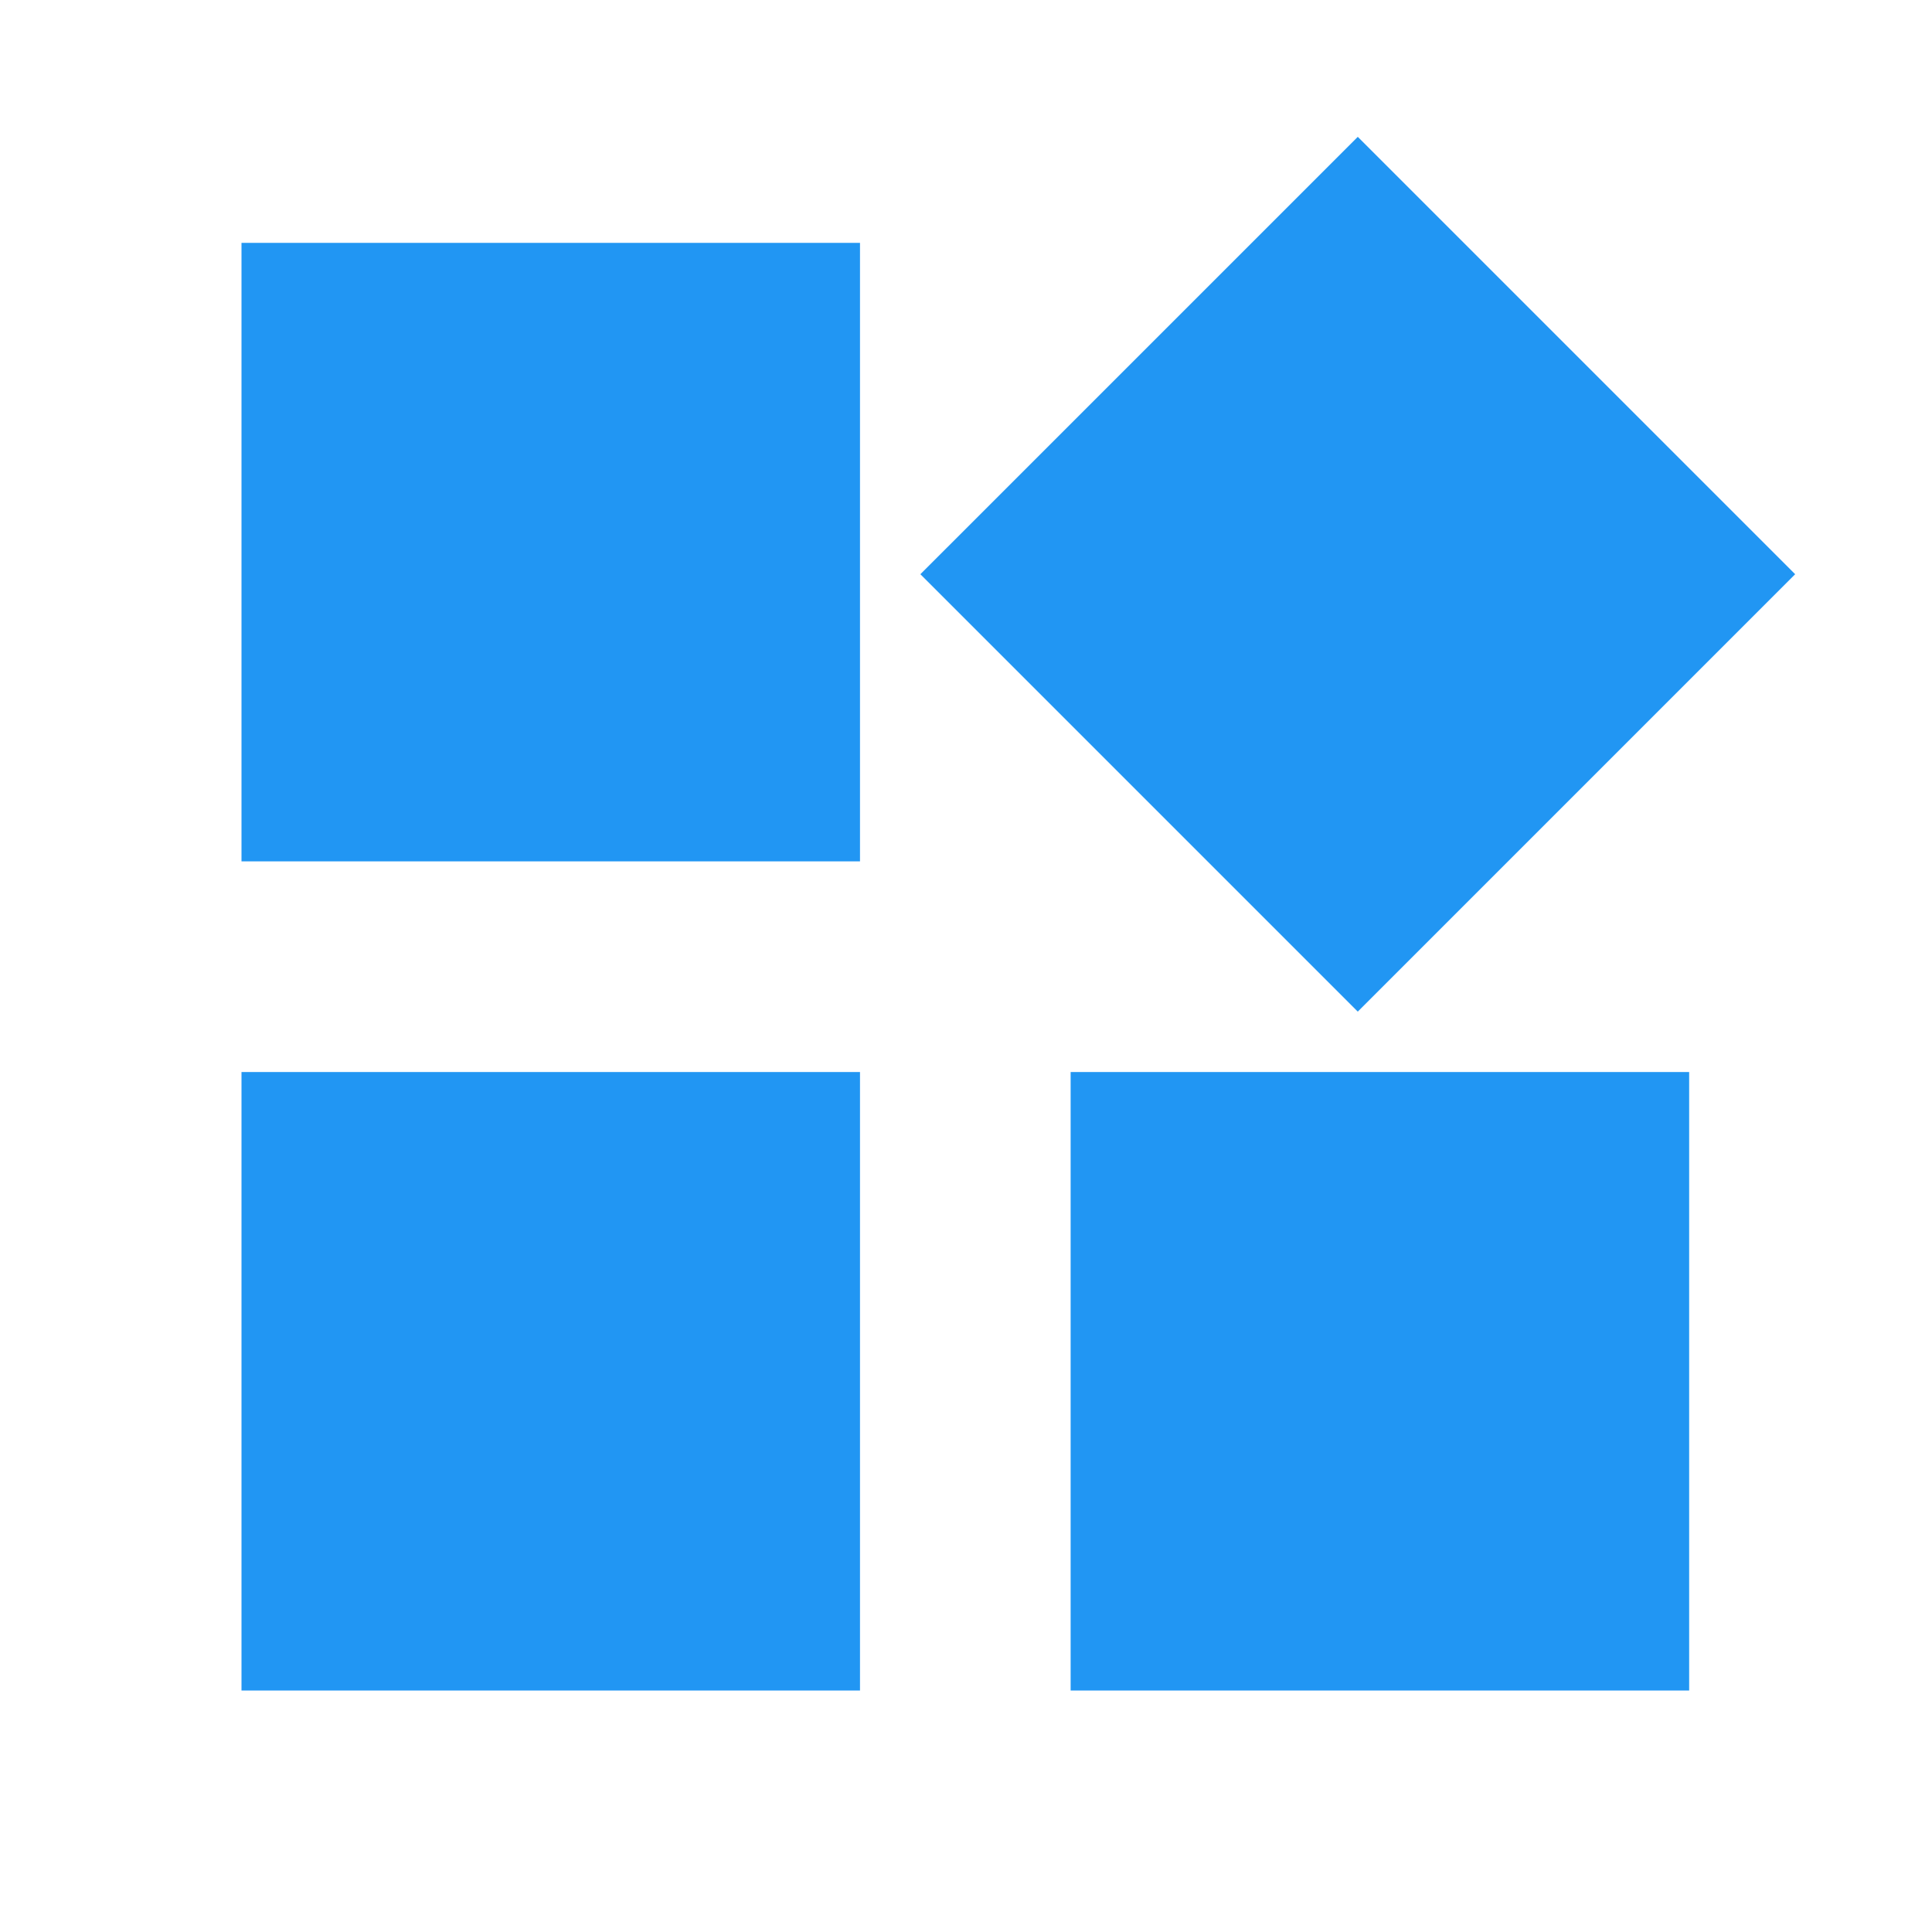 <svg width="75" height="75" viewBox="0 0 75 75" fill="none" xmlns="http://www.w3.org/2000/svg">
<mask id="mask0_64_99" style="mask-type:alpha" maskUnits="userSpaceOnUse" x="0" y="0" width="75" height="75">
<rect width="75" height="75" fill="#D9D9D9"/>
</mask>
<g mask="url(#mask0_64_99)">
<path d="M52.709 39.271L35.729 22.291L52.709 5.312L69.688 22.291L52.709 39.271ZM9.375 33.438V9.427H33.385V33.438H9.375ZM41.562 65.625V41.615H65.573V65.625H41.562ZM9.375 65.625V41.615H33.385V65.625H9.375Z" fill="#2196F3"/>
</g>
</svg>
